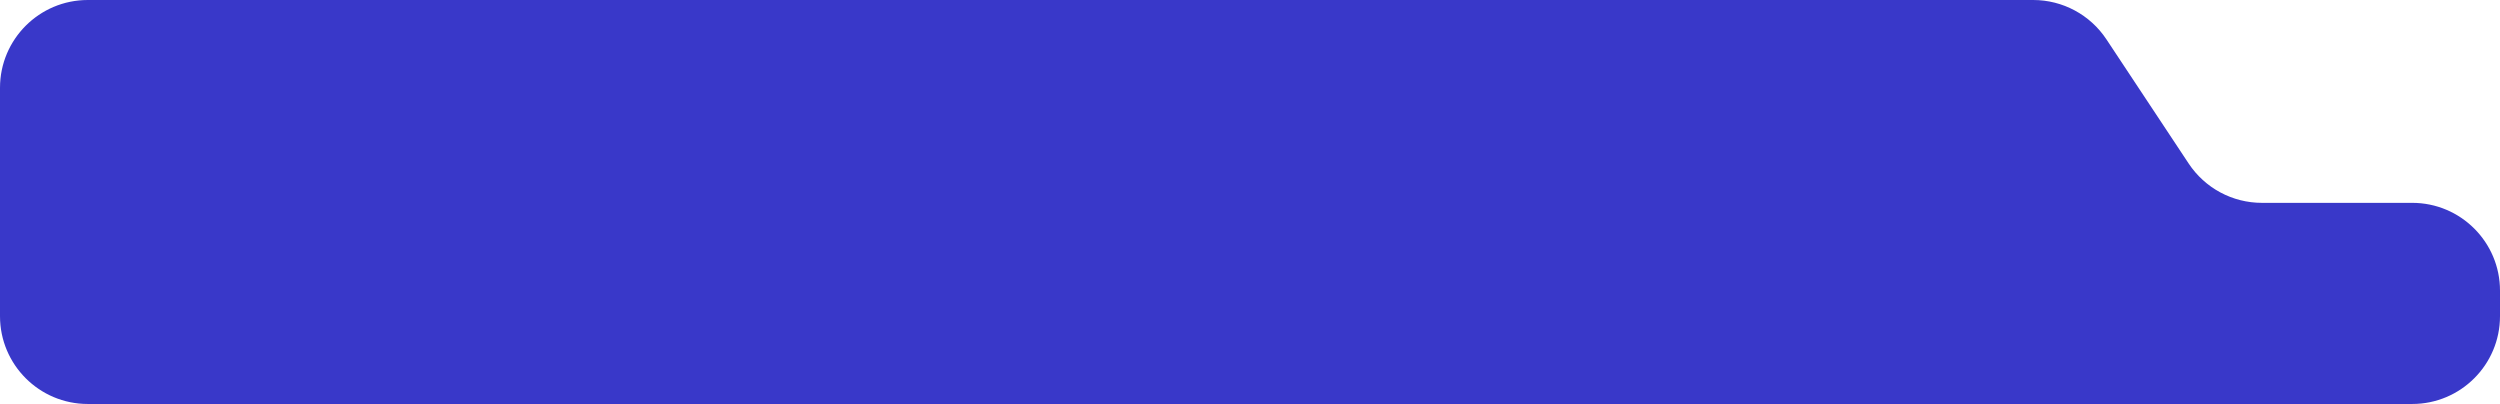 <?xml version="1.0" encoding="UTF-8"?> <svg xmlns="http://www.w3.org/2000/svg" width="427" height="69" viewBox="0 0 427 69" fill="none"><path d="M0 34.647V15C0 6.716 6.716 0 15 0H347.269C352.301 0 356.997 2.523 359.775 6.718L373.824 27.93C376.602 32.125 381.298 34.647 386.33 34.647H412C420.284 34.647 427 41.363 427 49.647V54C427 62.284 420.284 69 412 69H15C6.716 69 0 62.284 0 54L0 34.647Z" fill="#3938C9"></path></svg> 